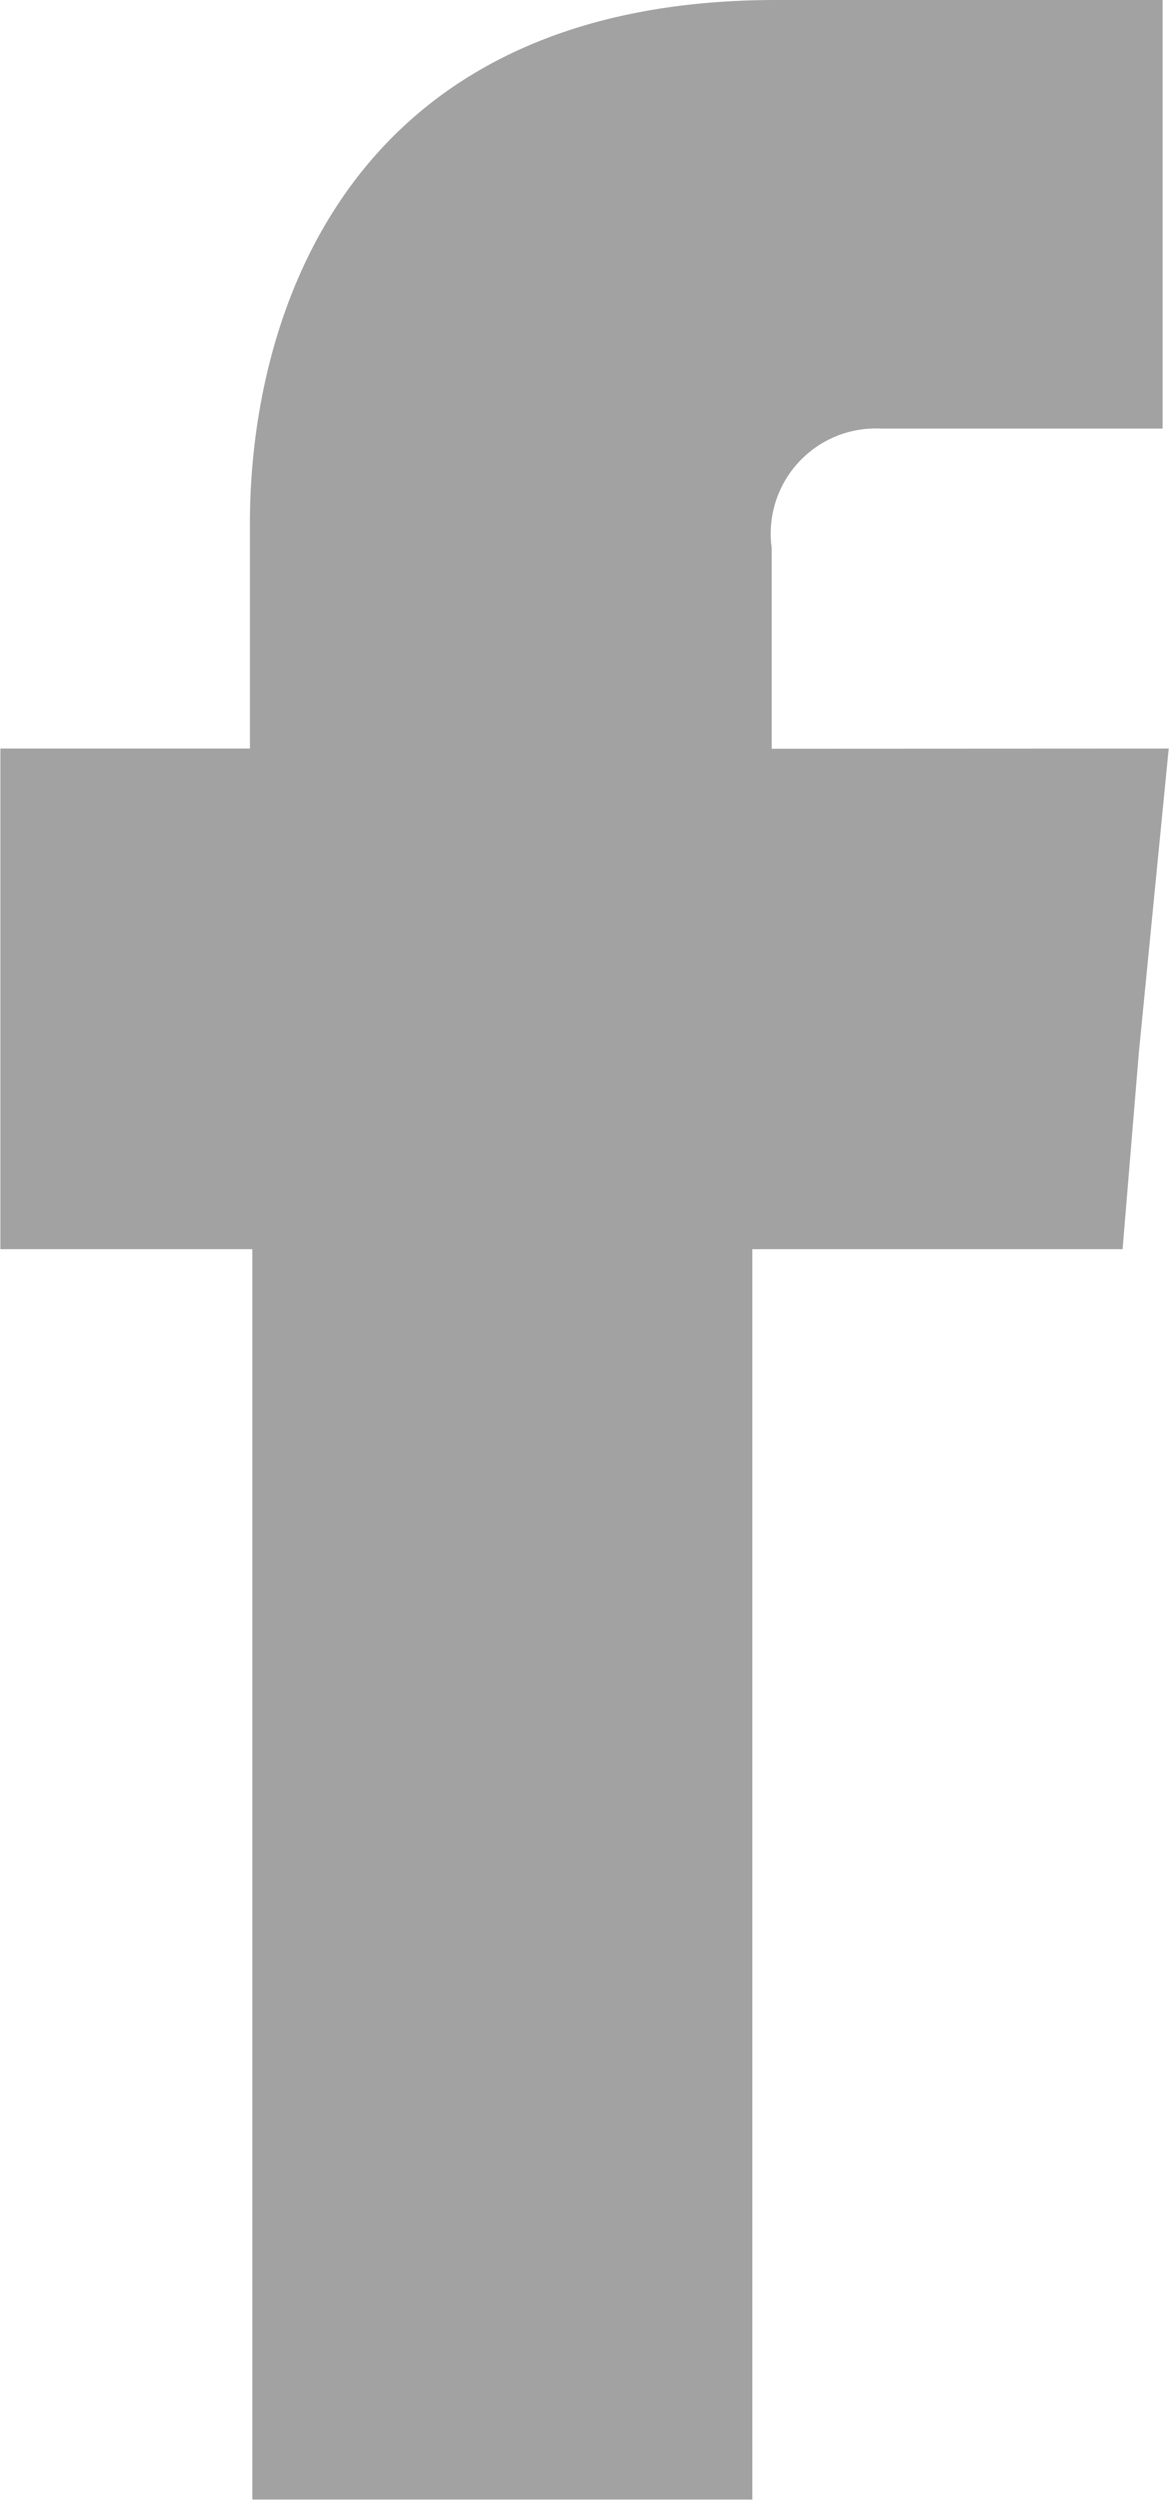 <svg xmlns="http://www.w3.org/2000/svg" width="12.064" height="25.793" viewBox="0 0 12.064 25.793"><defs><style>.a{fill:#a2a2a2;fill-rule:evenodd;}</style></defs><path class="a" d="M932.3,382.459v-2.071a1.085,1.085,0,0,1,1.134-1.232h2.9v-4.422h-3.989c-4.436,0-5.43,3.274-5.43,5.4v2.323h-2.575v5.165h2.6v12.9H932.1v-12.9h3.821l.168-2.029.308-3.136Z" transform="translate(-924.336 -374.734)"/></svg>